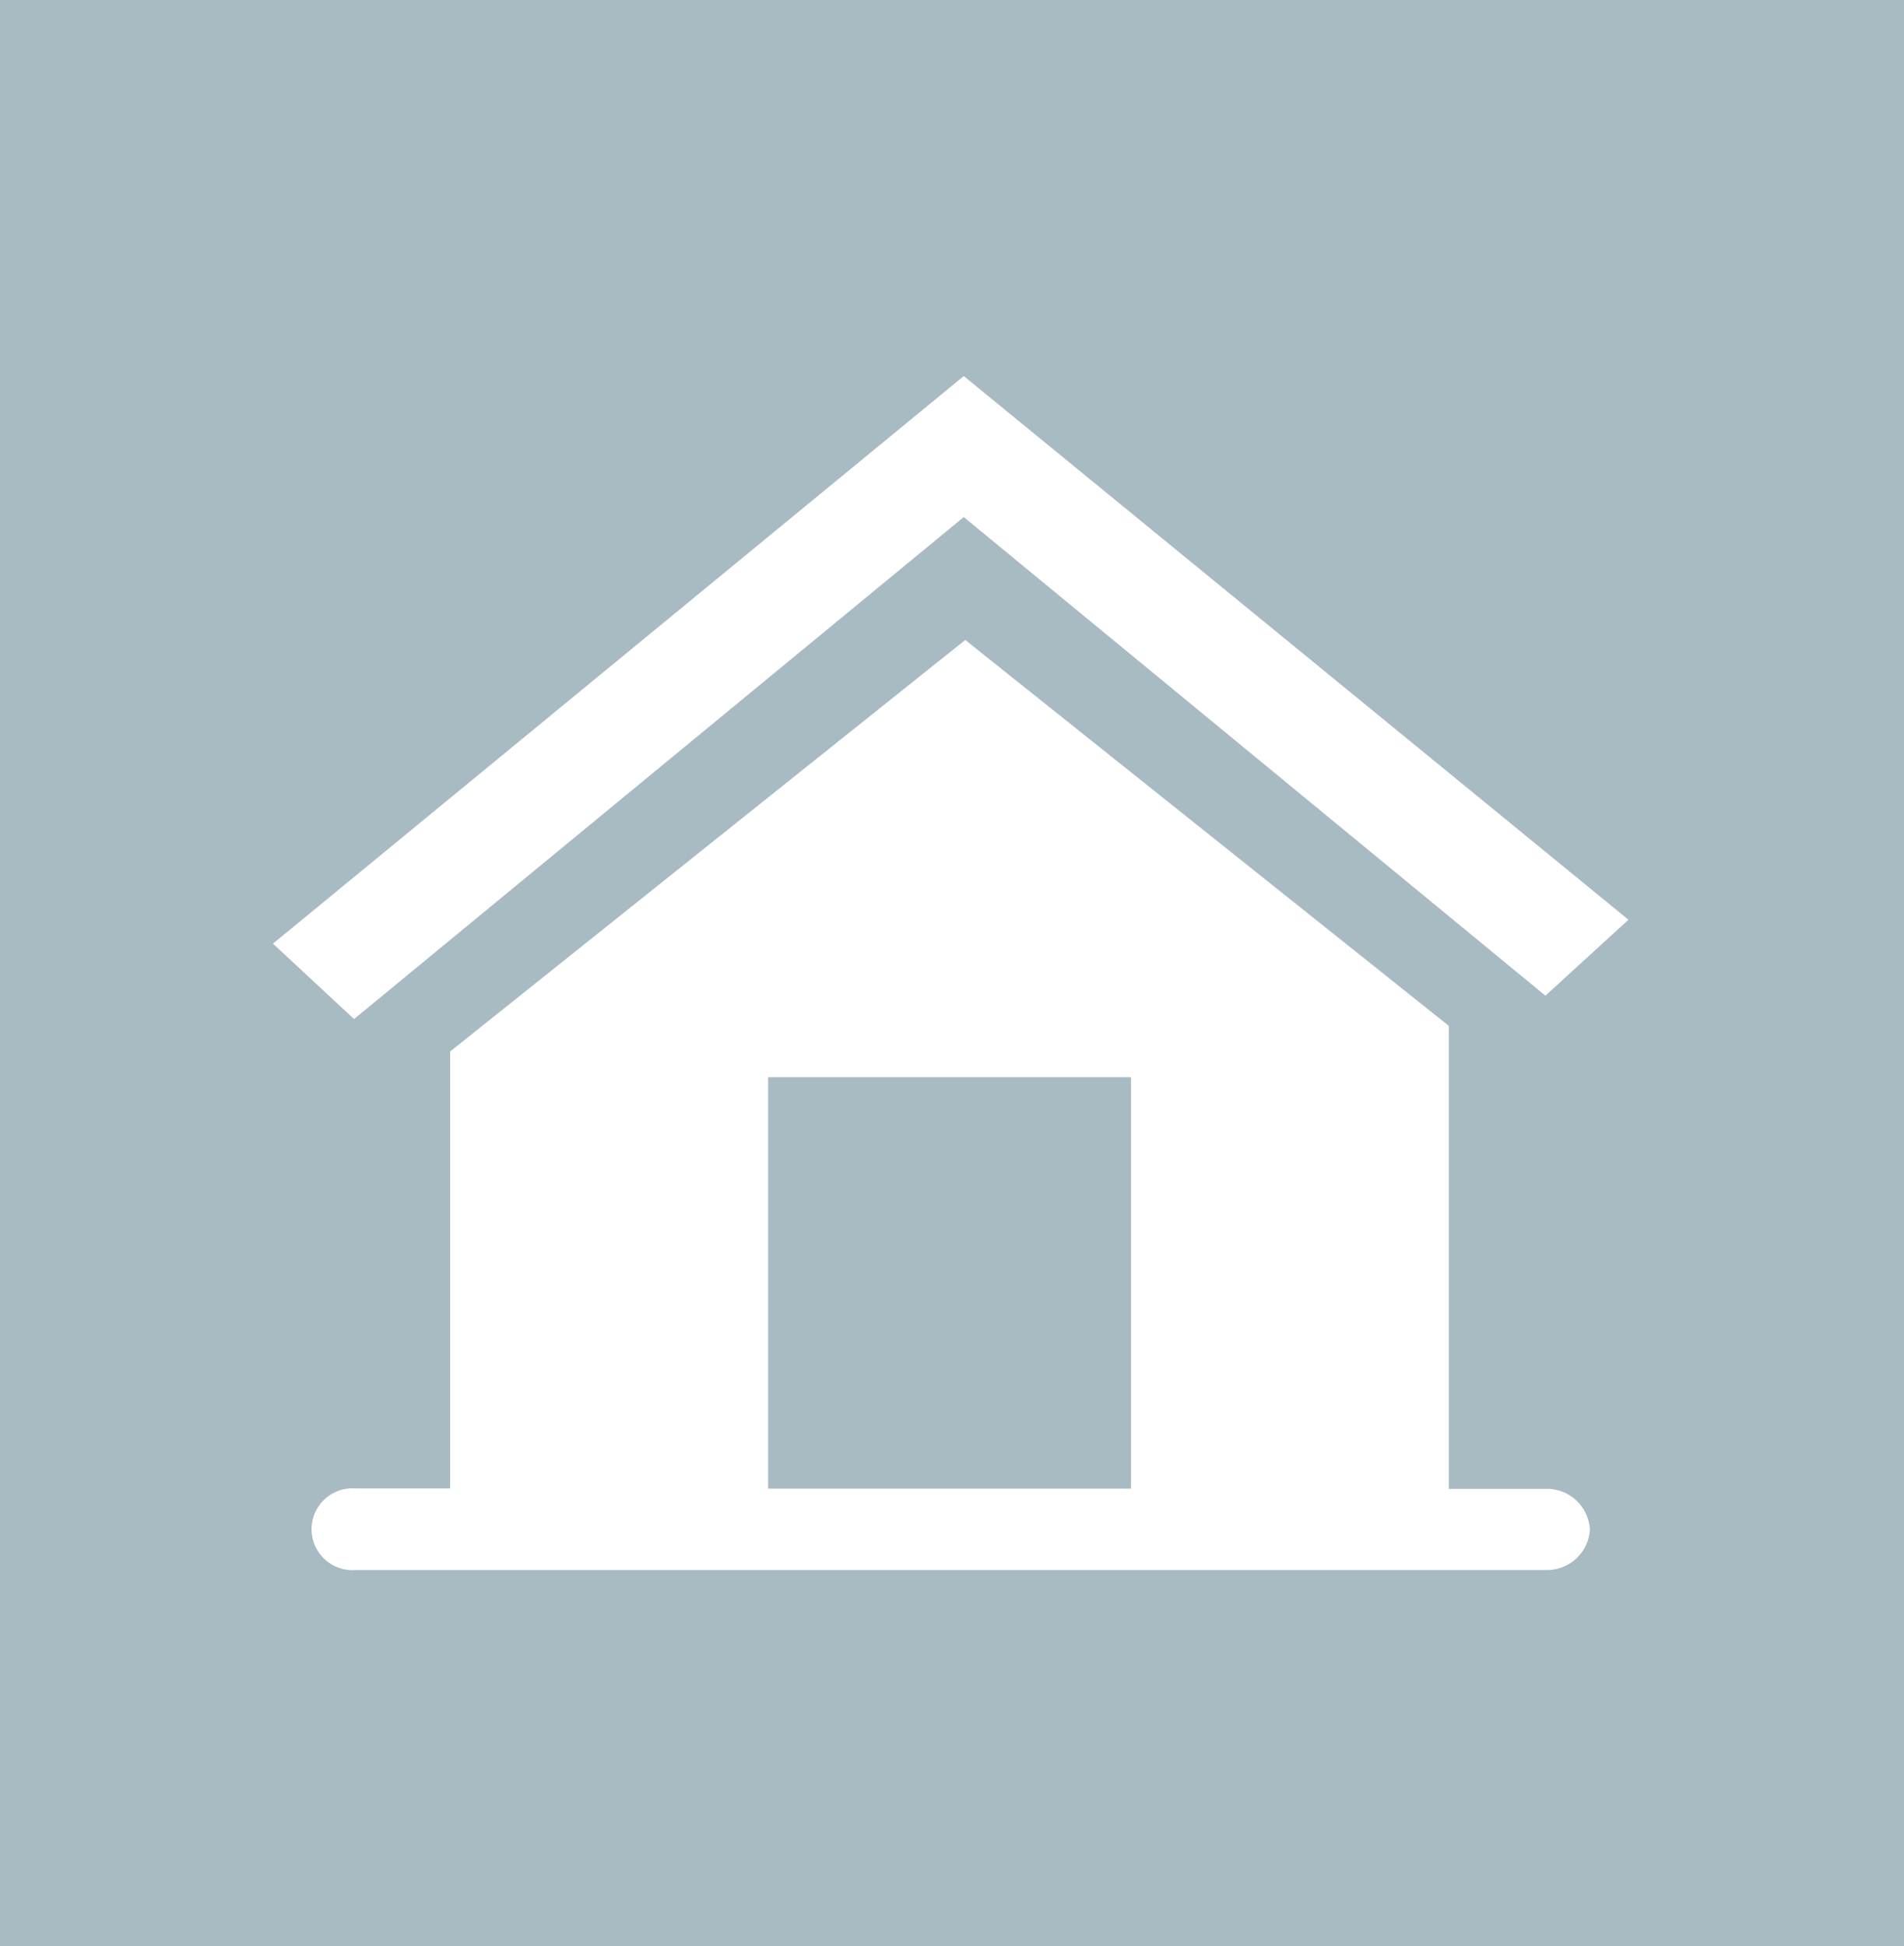 <svg xmlns="http://www.w3.org/2000/svg" viewBox="0 0 176.76 180.66"><defs><style>.cls-1{fill:#a8bac2;}</style></defs><title>mission-house</title><g id="Layer_2" data-name="Layer 2"><g id="Layer_1-2" data-name="Layer 1"><path class="cls-1" d="M71.31,100H105v38.19H71.31ZM176.76,0V180.66H0V0ZM147.6,142a4,4,0,0,0-4.1-3.79h-9V95.23L89.61,59.41,41.79,97.61v40.56H33a3.8,3.8,0,1,0,0,7.58H143.5A4,4,0,0,0,147.6,142Zm3.58-56.62L89.47,34.91,25.34,87.6l7.53,7L89.47,48l54,44.43Z"/></g></g></svg>